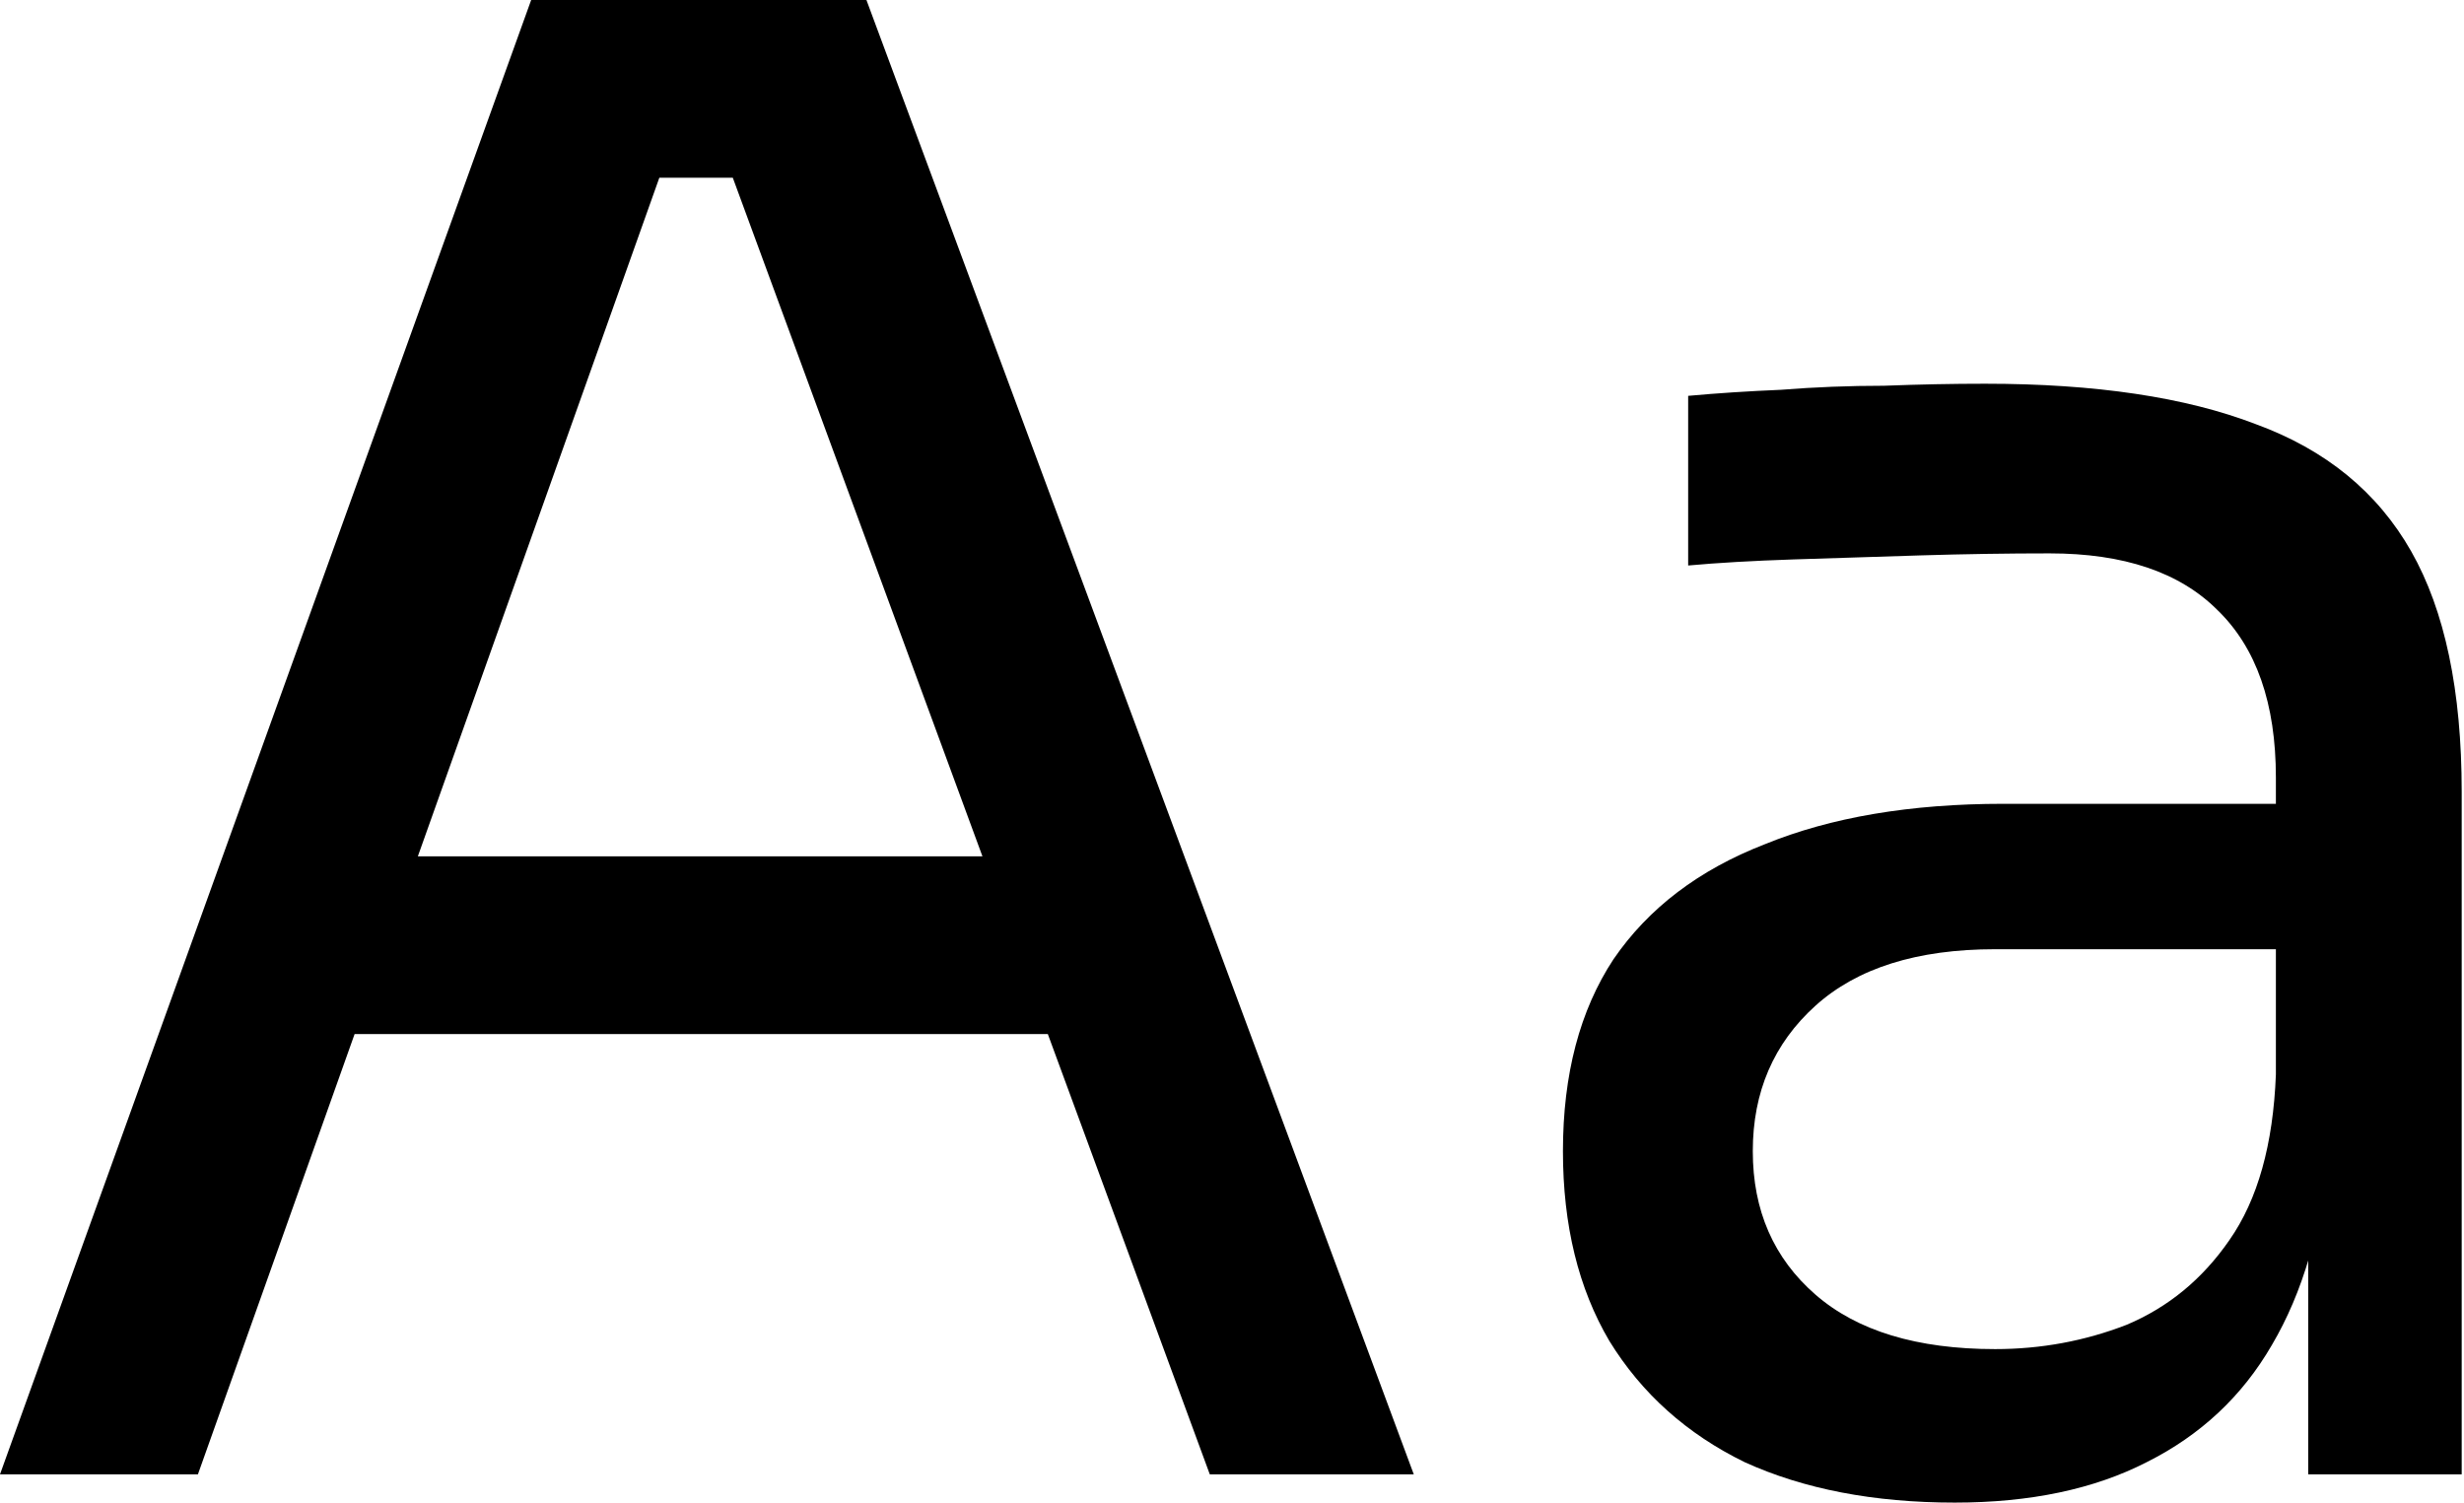 <svg width="610" height="372" viewBox="0 0 610 372" fill="none" xmlns="http://www.w3.org/2000/svg">
<path d="M4.32134e-07 365L131.5 -9.53674e-06H214.5L350 365H299.5L177 32L201 44H142L167.5 32L49 365H4.32134e-07ZM78.5 256L95 212H252.5L269 256H78.5ZM571.43 365V285H563.43V192.5C563.43 174.167 558.596 160.333 548.93 151C539.596 141.667 525.763 137 507.43 137C497.096 137 486.43 137.167 475.43 137.5C464.43 137.833 453.93 138.167 443.93 138.5C433.93 138.833 425.263 139.333 417.93 140V98C425.263 97.333 432.93 96.833 440.93 96.5C449.263 95.833 457.763 95.5 466.43 95.5C475.096 95.167 483.43 95 491.43 95C518.763 95 541.096 98.333 558.43 105C575.763 111.333 588.596 121.833 596.93 136.5C605.263 151.167 609.43 171 609.43 196V365H571.43ZM483.93 372C463.93 372 446.596 368.667 431.93 362C417.596 355 406.43 345 398.43 332C390.763 319 386.93 303.333 386.93 285C386.93 266 391.096 250.167 399.43 237.5C408.096 224.833 420.596 215.333 436.93 209C453.263 202.333 472.93 199 495.93 199H568.43V235H493.93C474.596 235 459.763 239.667 449.43 249C439.096 258.333 433.93 270.333 433.93 285C433.93 299.667 439.096 311.5 449.43 320.5C459.763 329.5 474.596 334 493.93 334C505.263 334 516.096 332 526.43 328C536.763 323.667 545.263 316.667 551.93 307C558.93 297 562.763 283.333 563.43 266L576.43 285C574.763 304 570.096 320 562.43 333C555.096 345.667 544.763 355.333 531.43 362C518.43 368.667 502.596 372 483.93 372Z" fill="black"/>
</svg>
